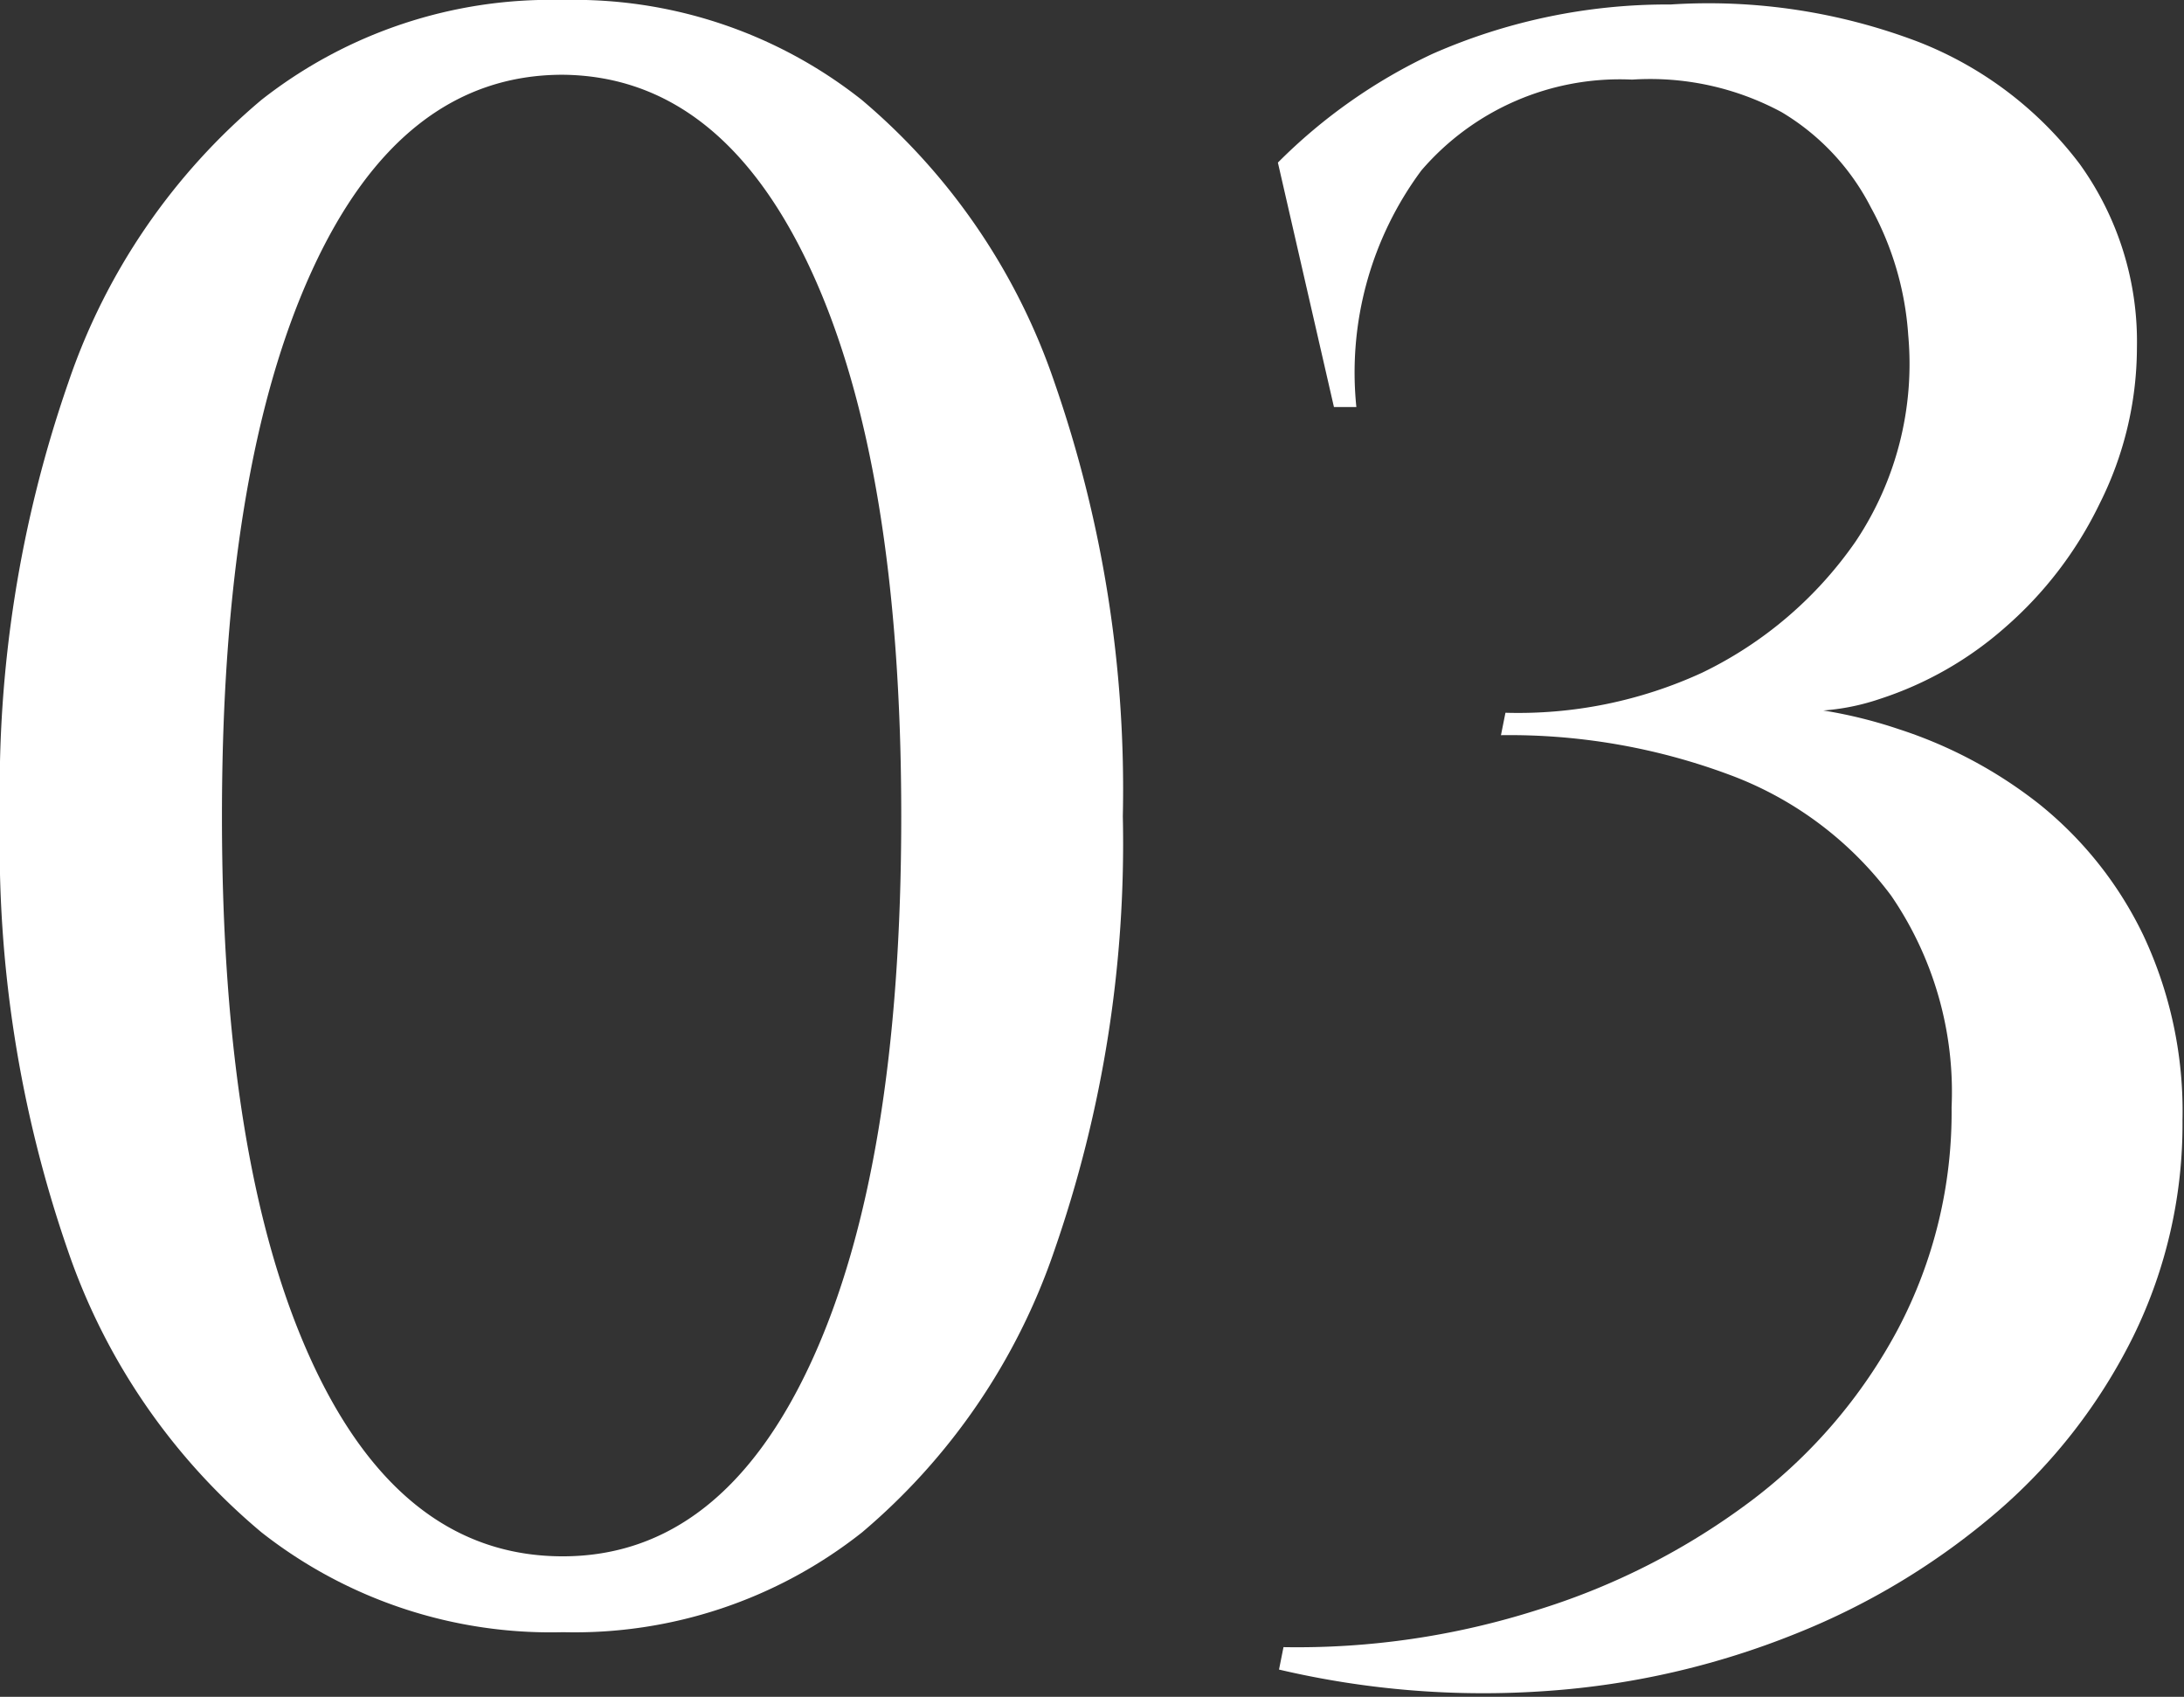 <svg xmlns="http://www.w3.org/2000/svg" viewBox="0 0 58.45 45.4"><rect x="0" y="0" width="58.45" height="45.4" fill="#333333" stroke="none"/><defs><style>.cls-1{fill:#fff;}</style></defs><g id="レイヤー_2" data-name="レイヤー 2"><g id="レイヤー_2-2" data-name="レイヤー 2"><path class="cls-1" d="M15.06,0a12.4,12.4,0,0,1,8,2.67,17.08,17.08,0,0,1,5.16,7.56,33.13,33.13,0,0,1,1.83,11.61,33.13,33.13,0,0,1-1.83,11.61A17.08,17.08,0,0,1,23.07,41a12.4,12.4,0,0,1-8,2.67A12.53,12.53,0,0,1,7,41a17,17,0,0,1-5.19-7.56A33.13,33.13,0,0,1,0,21.84,33.13,33.13,0,0,1,1.83,10.23,17,17,0,0,1,7,2.67,12.53,12.53,0,0,1,15.06,0Zm0,2Q10.74,2,8.34,7.26T5.94,21.84q0,9.36,2.4,14.58t6.72,5.22q4.26,0,6.66-5.22t2.4-14.58q0-9.36-2.4-14.58T15.06,2Z"/><path class="cls-1" d="M44.71.12a15.78,15.78,0,0,1,6.63,1,9.94,9.94,0,0,1,4.32,3.27,8.13,8.13,0,0,1,1.53,4.92,9.32,9.32,0,0,1-1,4.17,10.35,10.35,0,0,1-2.52,3.3,9.5,9.5,0,0,1-3.36,1.92,6.09,6.09,0,0,1-3.42.15,12.56,12.56,0,0,1,3.93.66,12.06,12.06,0,0,1,3.75,2,10.11,10.11,0,0,1,2.79,3.51,11.06,11.06,0,0,1,1.05,4.95,12.88,12.88,0,0,1-1.32,5.79,14.93,14.93,0,0,1-3.63,4.68,19.18,19.18,0,0,1-5.4,3.27,21.85,21.85,0,0,1-6.63,1.53,23.91,23.91,0,0,1-7.2-.57l.12-.6a21.18,21.18,0,0,0,6.81-1,18.71,18.71,0,0,0,5.7-2.91,14,14,0,0,0,3.93-4.59,12.42,12.42,0,0,0,1.44-5.94,9.29,9.29,0,0,0-1.62-5.67,9.52,9.52,0,0,0-4.35-3.24,16.85,16.85,0,0,0-6.09-1.05l.12-.6A11.77,11.77,0,0,0,45.55,18a10.59,10.59,0,0,0,4.11-3.51,8.54,8.54,0,0,0,1.41-5.52,8.24,8.24,0,0,0-1-3.42A6.32,6.32,0,0,0,47.68,3a7.42,7.42,0,0,0-4-.87,7,7,0,0,0-5.64,2.43,9.07,9.07,0,0,0-1.74,6.33h-.6l-1.5-6.54a14.54,14.54,0,0,1,4.14-2.91A15.61,15.61,0,0,1,44.71.12Z"/></g></g></svg>